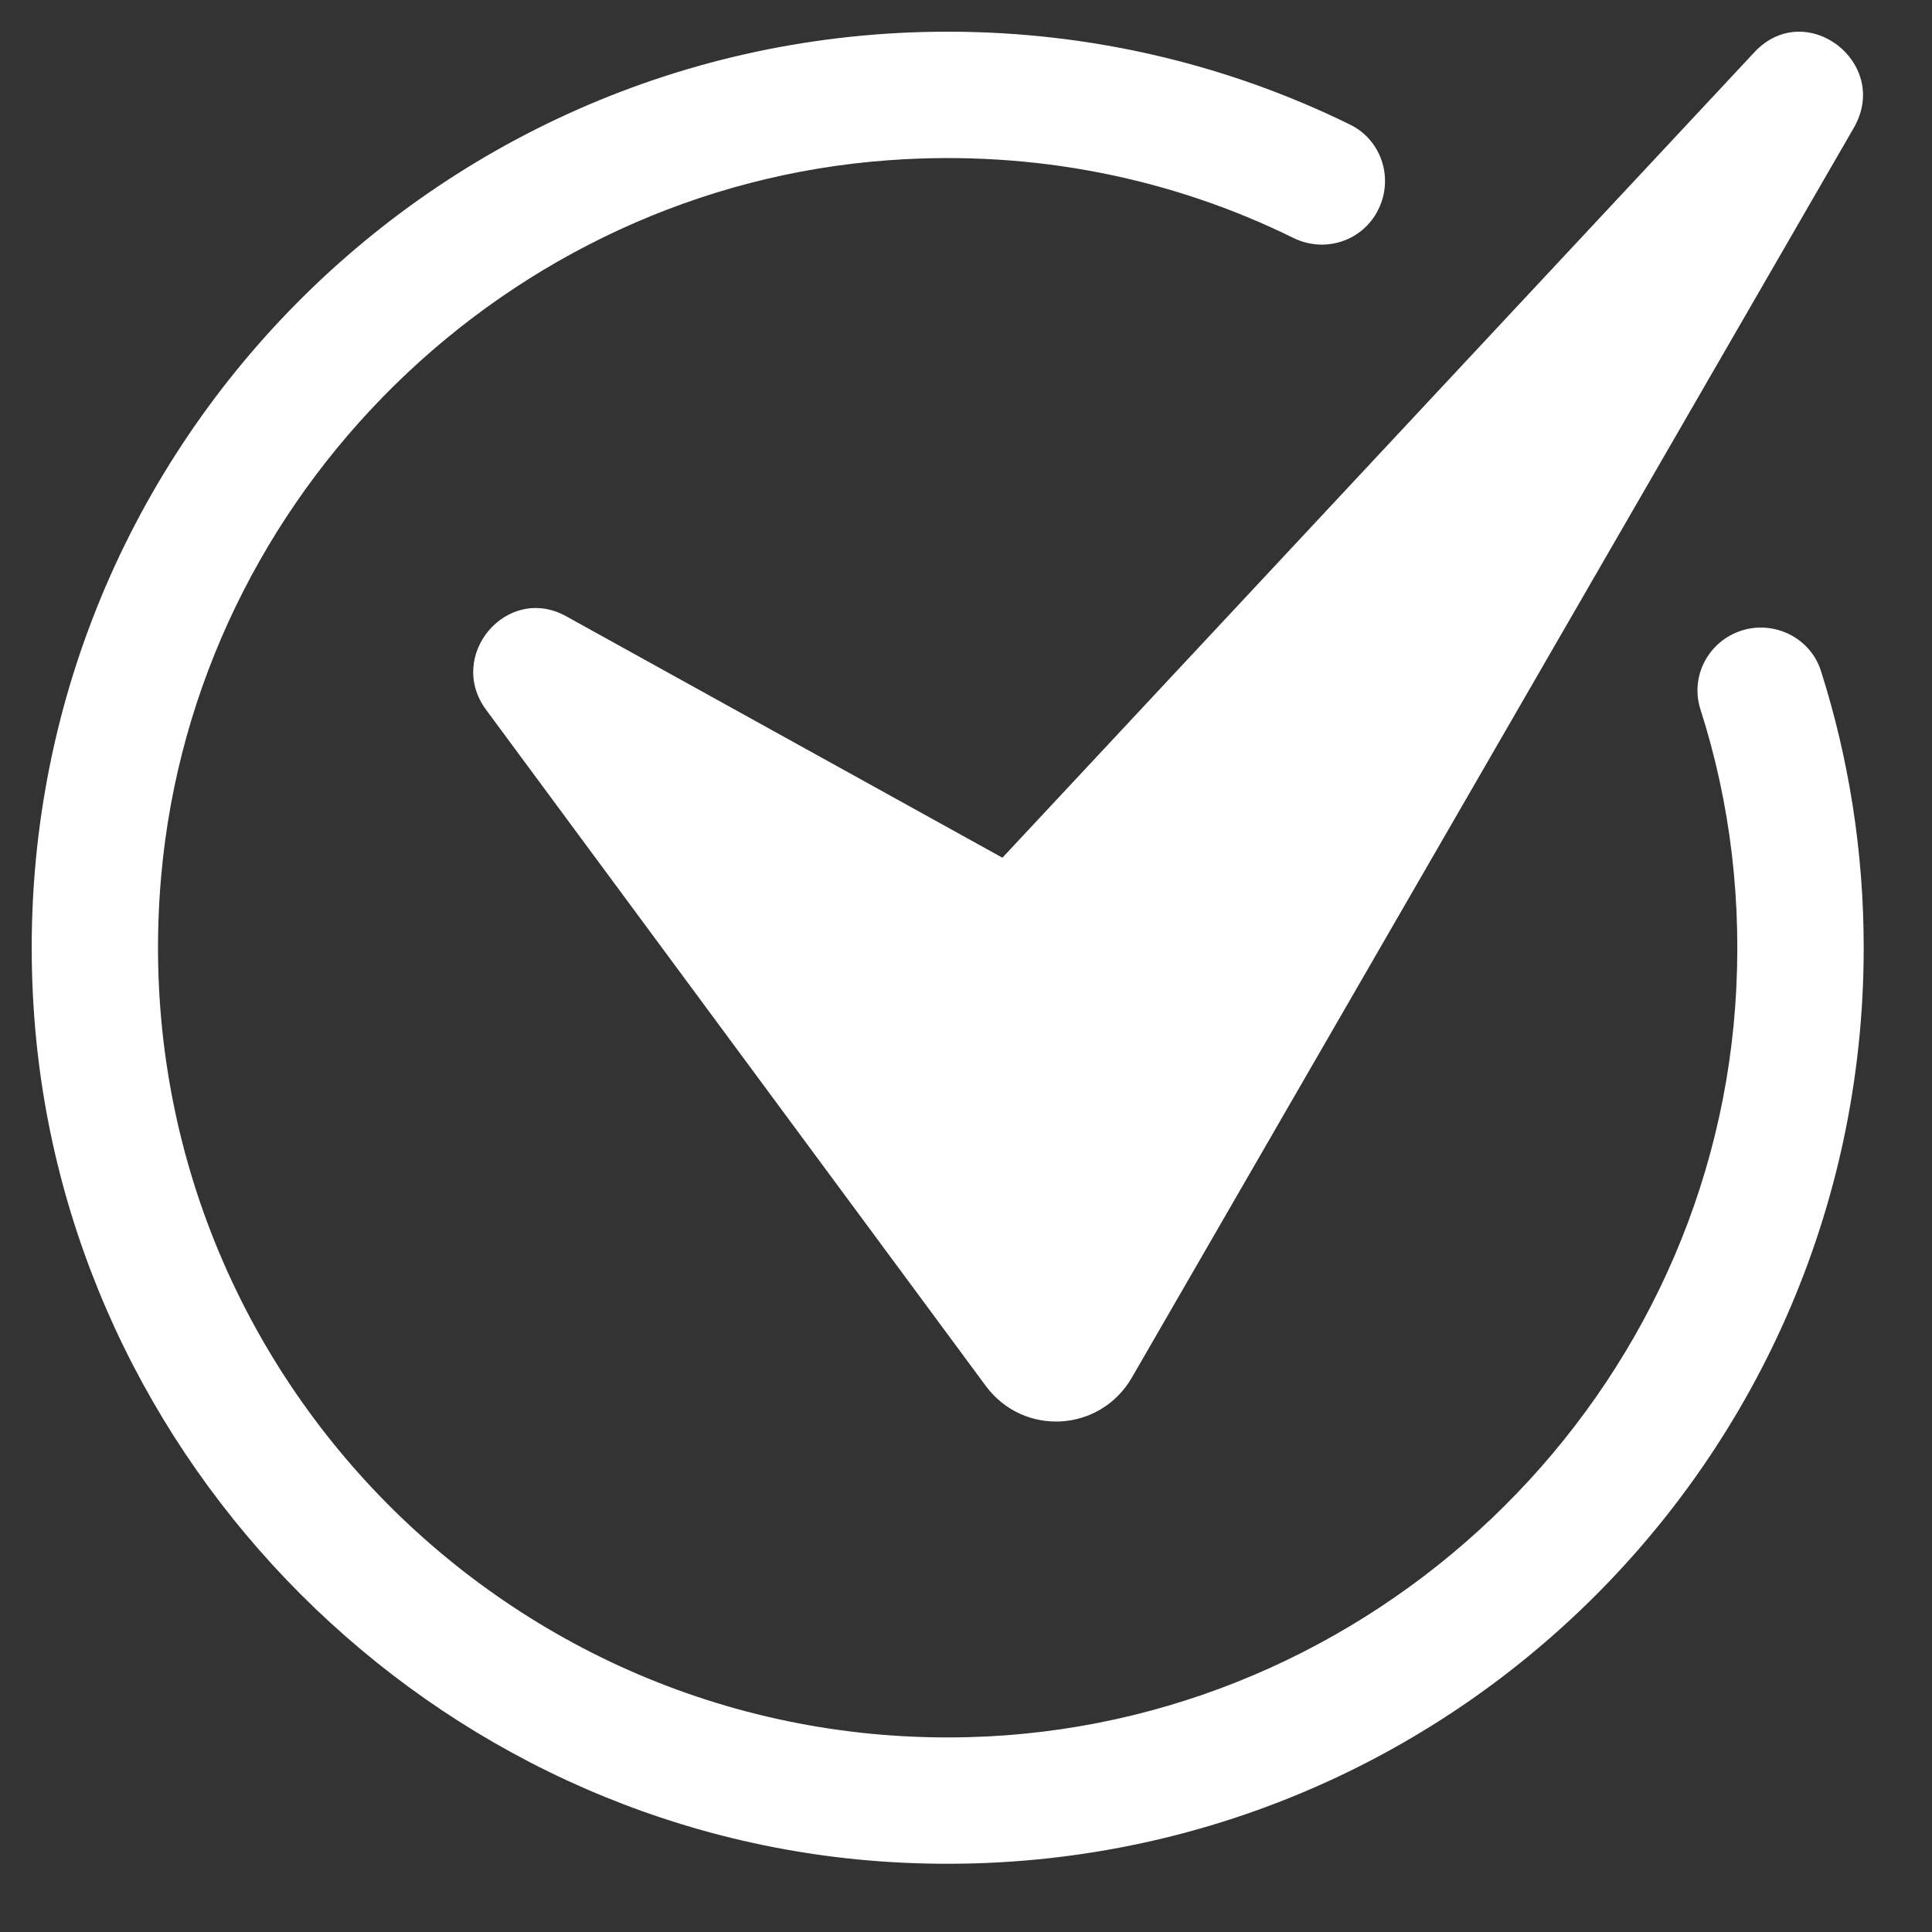 <svg width="20" height="20" viewBox="0 0 20 20" fill="none" xmlns="http://www.w3.org/2000/svg">
<rect x="0" y="0" width="20" height="20" fill="#333333" stroke="none"/>
<g clip-path="url(#clip0_1137_6242)">
<path d="M19.293 9.811C19.293 15.249 14.719 19.616 9.206 19.275C4.483 18.982 0.639 15.138 0.347 10.415C0.005 4.903 4.372 0.328 9.811 0.328C11.304 0.328 12.719 0.673 13.976 1.29C14.314 1.455 14.437 1.875 14.251 2.201L14.25 2.204C14.078 2.505 13.703 2.617 13.391 2.464C12.143 1.849 10.715 1.55 9.209 1.658C5.252 1.94 2.021 5.113 1.669 9.064C1.231 13.982 5.172 18.11 10.028 17.983C14.186 17.874 17.658 14.576 17.962 10.427C18.041 9.349 17.912 8.306 17.603 7.344C17.505 7.039 17.647 6.71 17.934 6.566C18.291 6.388 18.73 6.566 18.851 6.947C19.138 7.85 19.293 8.812 19.293 9.811Z" fill="white"/>
<path d="M5.033 7.349L10.204 14.346C10.594 14.874 11.389 14.829 11.718 14.259L19.19 1.324C19.579 0.65 18.692 -0.027 18.162 0.54L10.377 8.879L5.86 6.379C5.25 6.041 4.615 6.785 5.033 7.349Z" fill="white"/>
</g>
<defs>
<clipPath id="clip0_1137_6242">
<rect width="19.619" height="19.619" fill="white"/>
</clipPath>
</defs>
</svg>
